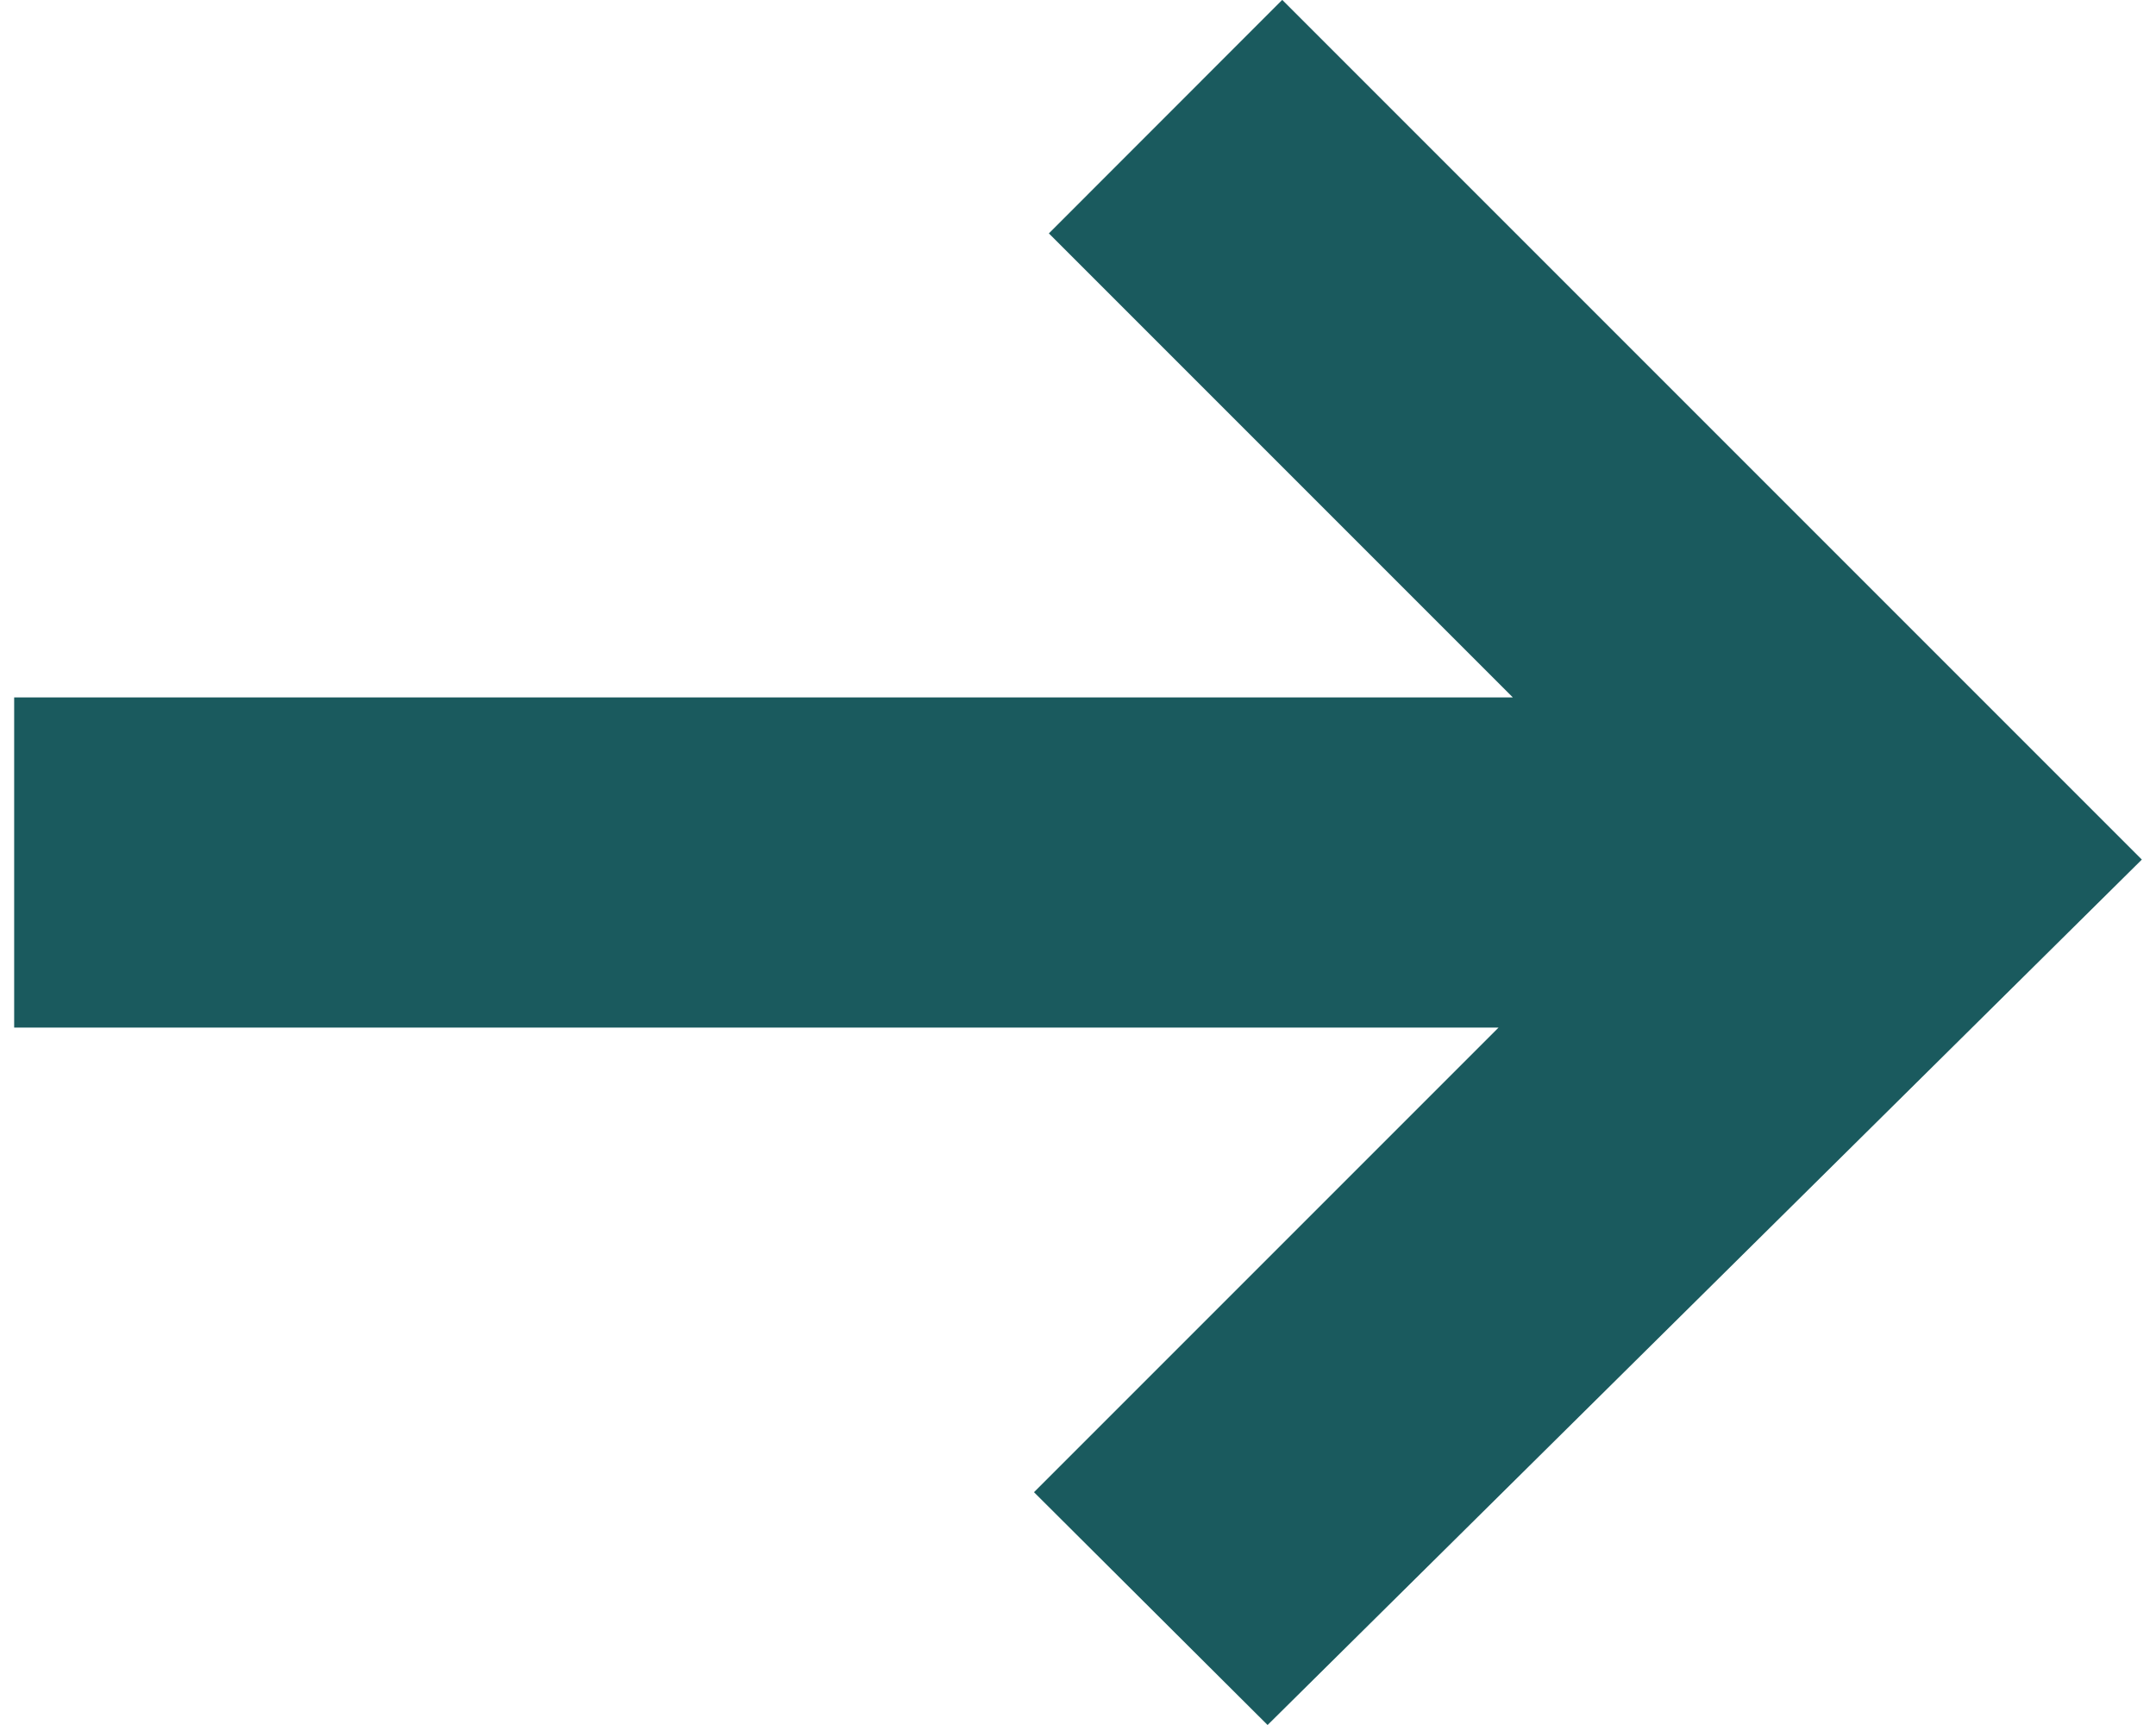 <svg xmlns="http://www.w3.org/2000/svg" width="25" height="20" viewBox="0 0 17.861 14.479">
  <g id="Groupe_2722" data-name="Groupe 2722" transform="translate(17.861 14.479) rotate(180)">
    <path id="Tracé_65" data-name="Tracé 65" d="M9.175,12.52,5.28,8.625H17.861V5.854H5.4l3.9-3.9L7.339,0,0,7.264l7.216,7.216Z" transform="translate(0 0)" fill="#1a5a5e" fill-rule="evenodd"/>
  </g>
</svg>
